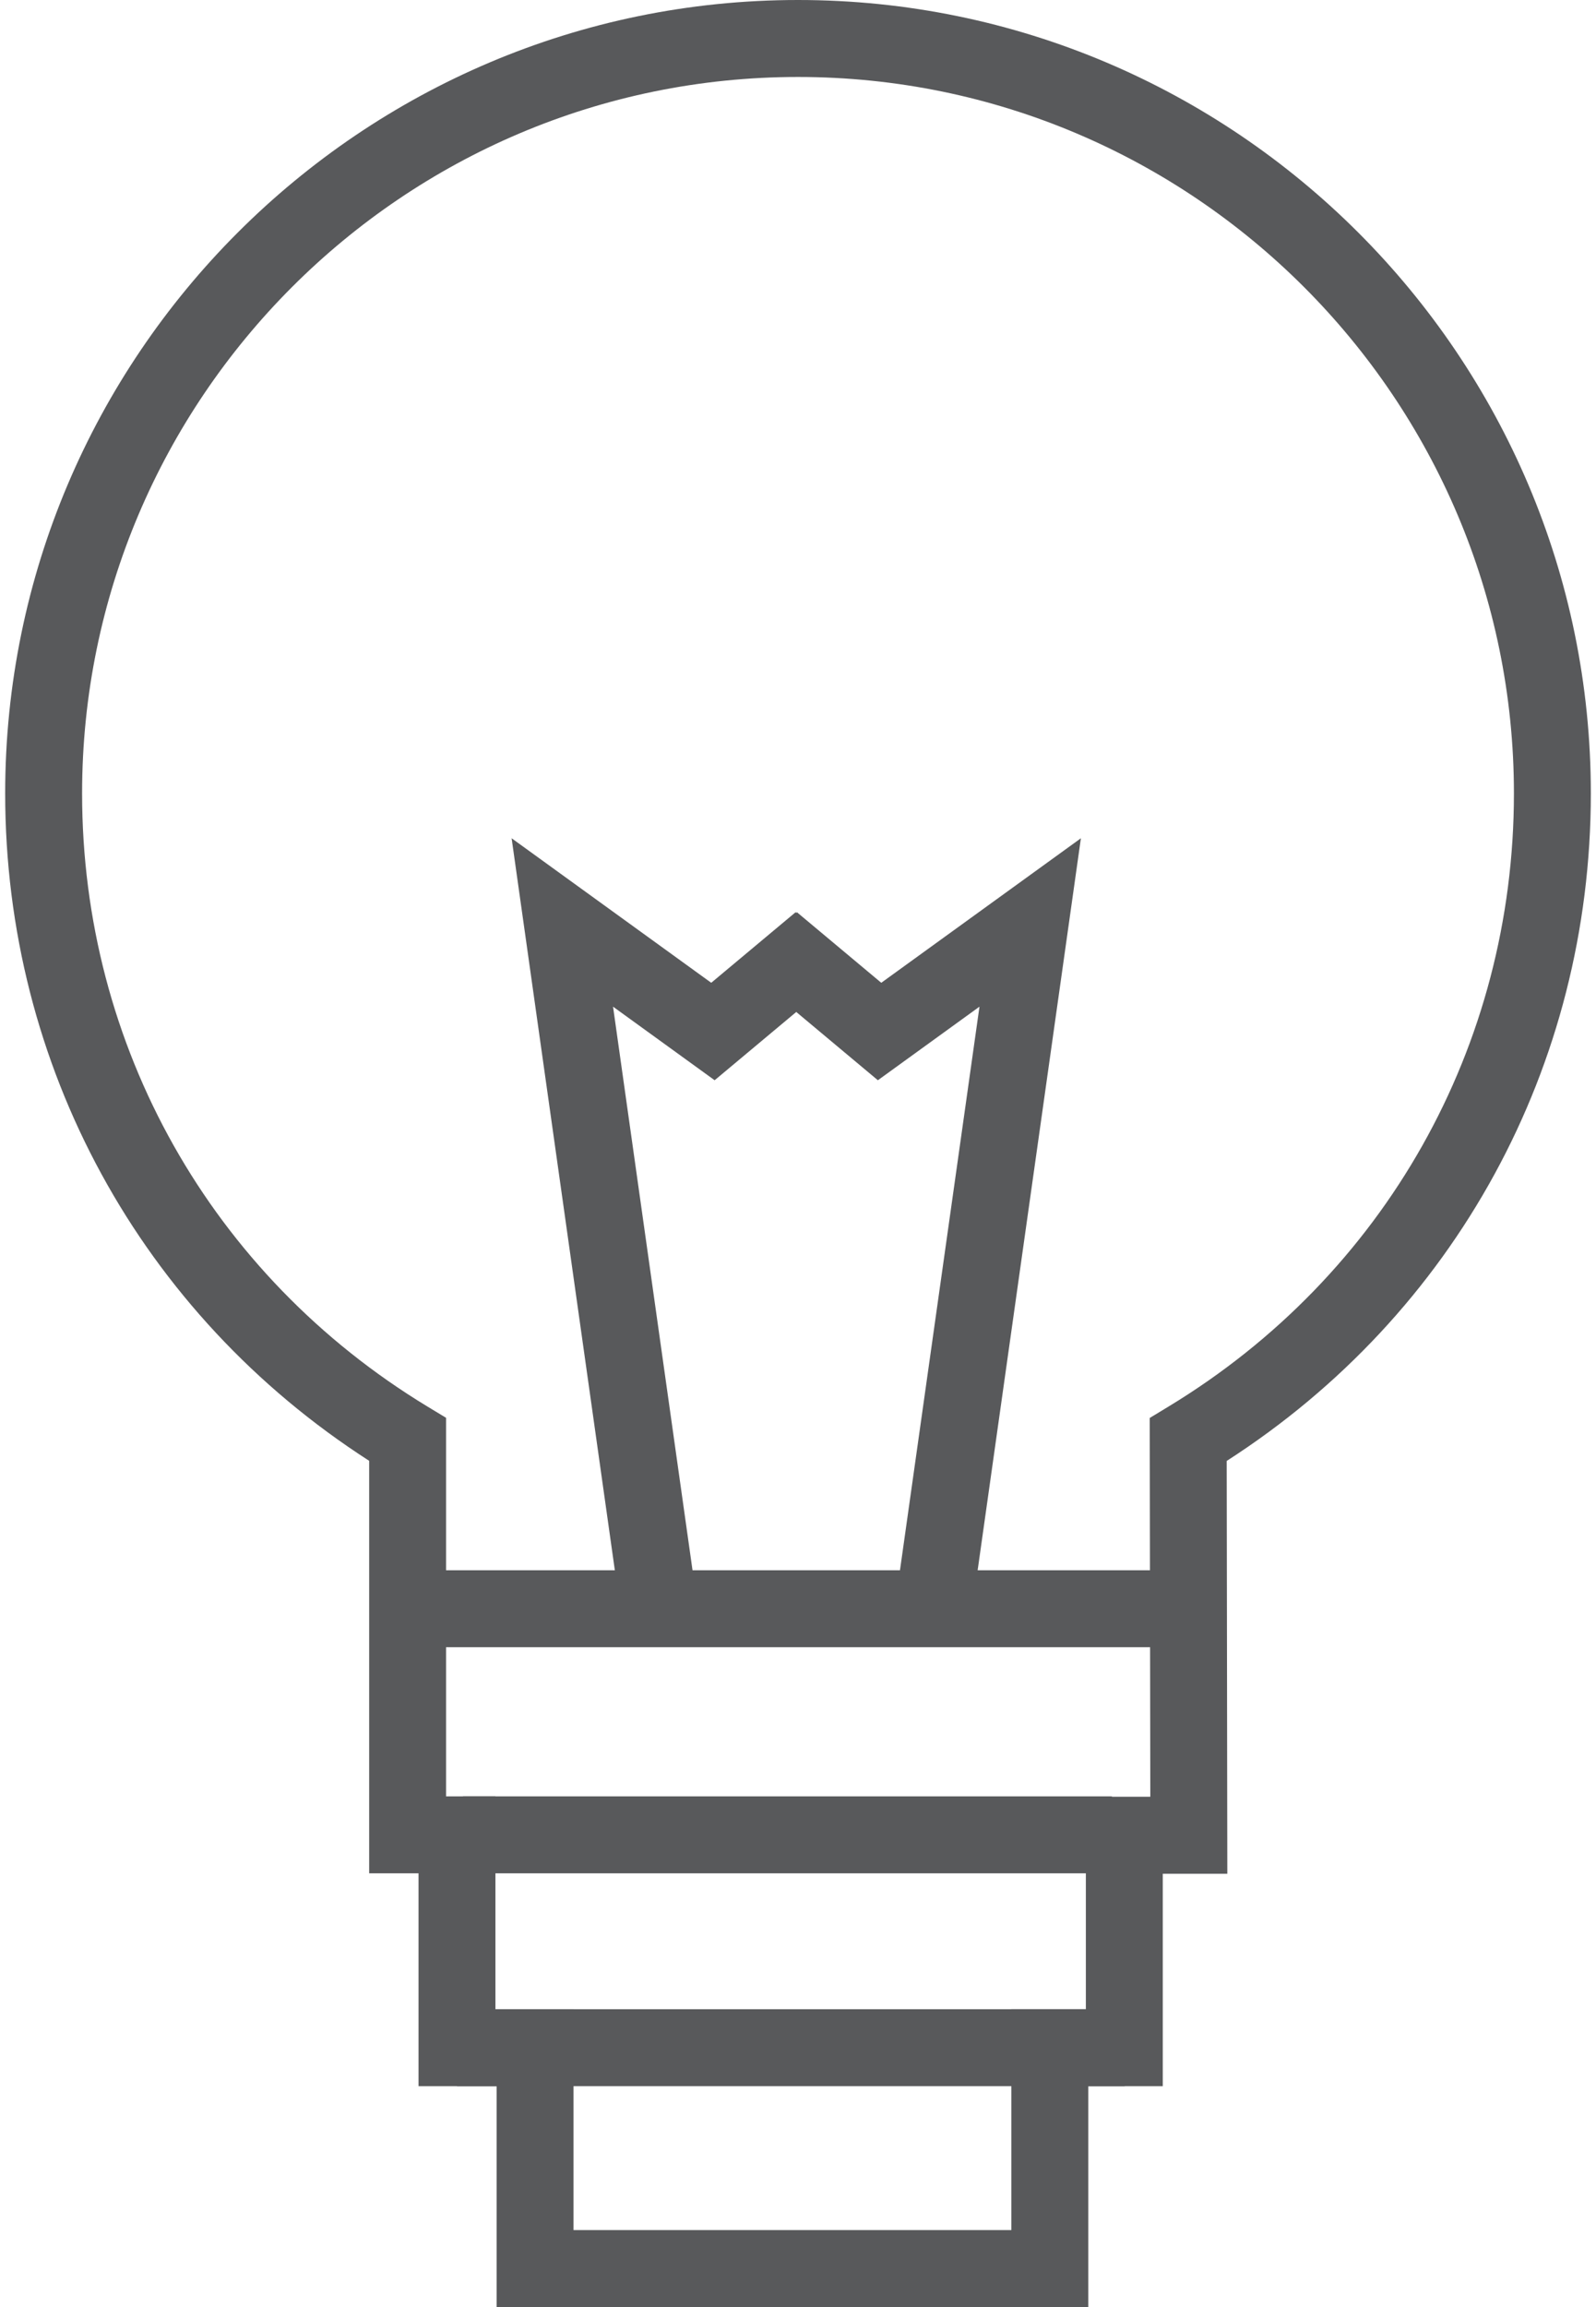 <?xml version="1.0" encoding="utf-8"?>
<!-- Generator: Adobe Illustrator 16.0.0, SVG Export Plug-In . SVG Version: 6.00 Build 0)  -->
<!DOCTYPE svg PUBLIC "-//W3C//DTD SVG 1.1//EN" "http://www.w3.org/Graphics/SVG/1.1/DTD/svg11.dtd">
<svg version="1.1" id="Layer_4" xmlns="http://www.w3.org/2000/svg" xmlns:xlink="http://www.w3.org/1999/xlink" x="0px" y="0px"
	 width="63px" height="91px" viewBox="0 0 85.122 123.757" enable-background="new 0 0 85.122 123.757"
	 xml:space="preserve">
<g>
	<path fill="#58595B" d="M58.144,123.757H26.383v-11.849h-4.193V100.49h-2.65V78.362C7.282,70.48,0,57.184,0,42.561
		C0,19.092,19.093,0,42.562,0c23.468,0,42.561,19.092,42.561,42.561c0,14.629-7.284,27.927-19.548,35.807l0.033,22.144h-3.465
		v11.396h-3.999V123.757z M30.511,119.628h23.504v-11.849h3.999V96.383h3.46l-0.031-20.32l0.996-0.604
		c11.618-7.035,18.555-19.333,18.555-32.898c0-21.192-17.24-38.432-38.432-38.432c-21.192,0-38.433,17.24-38.433,38.432
		c0,13.559,6.933,25.855,18.544,32.892l0.995,0.602v20.307h2.65v11.418h4.192V119.628z"/>
	<rect x="22.684" y="84.233" fill="#58595B" width="39.911" height="4.128"/>
	<rect x="24.576" y="96.361" fill="#58595B" width="34.836" height="4.129"/>
	<rect x="24.254" y="107.779" fill="#58595B" width="35.846" height="4.129"/>
	<g>
		<polygon fill="#58595B" points="51.994,85.726 47.906,85.149 52.303,54 46.849,57.947 39.854,52.1 42.501,48.932 47.031,52.719 
			57.748,44.966 		"/>
		<polygon fill="#58595B" points="32.939,85.726 27.187,44.966 37.903,52.719 42.434,48.932 45.081,52.1 38.086,57.947 32.632,54 
			37.028,85.149 		"/>
	</g>
</g>
</svg>
